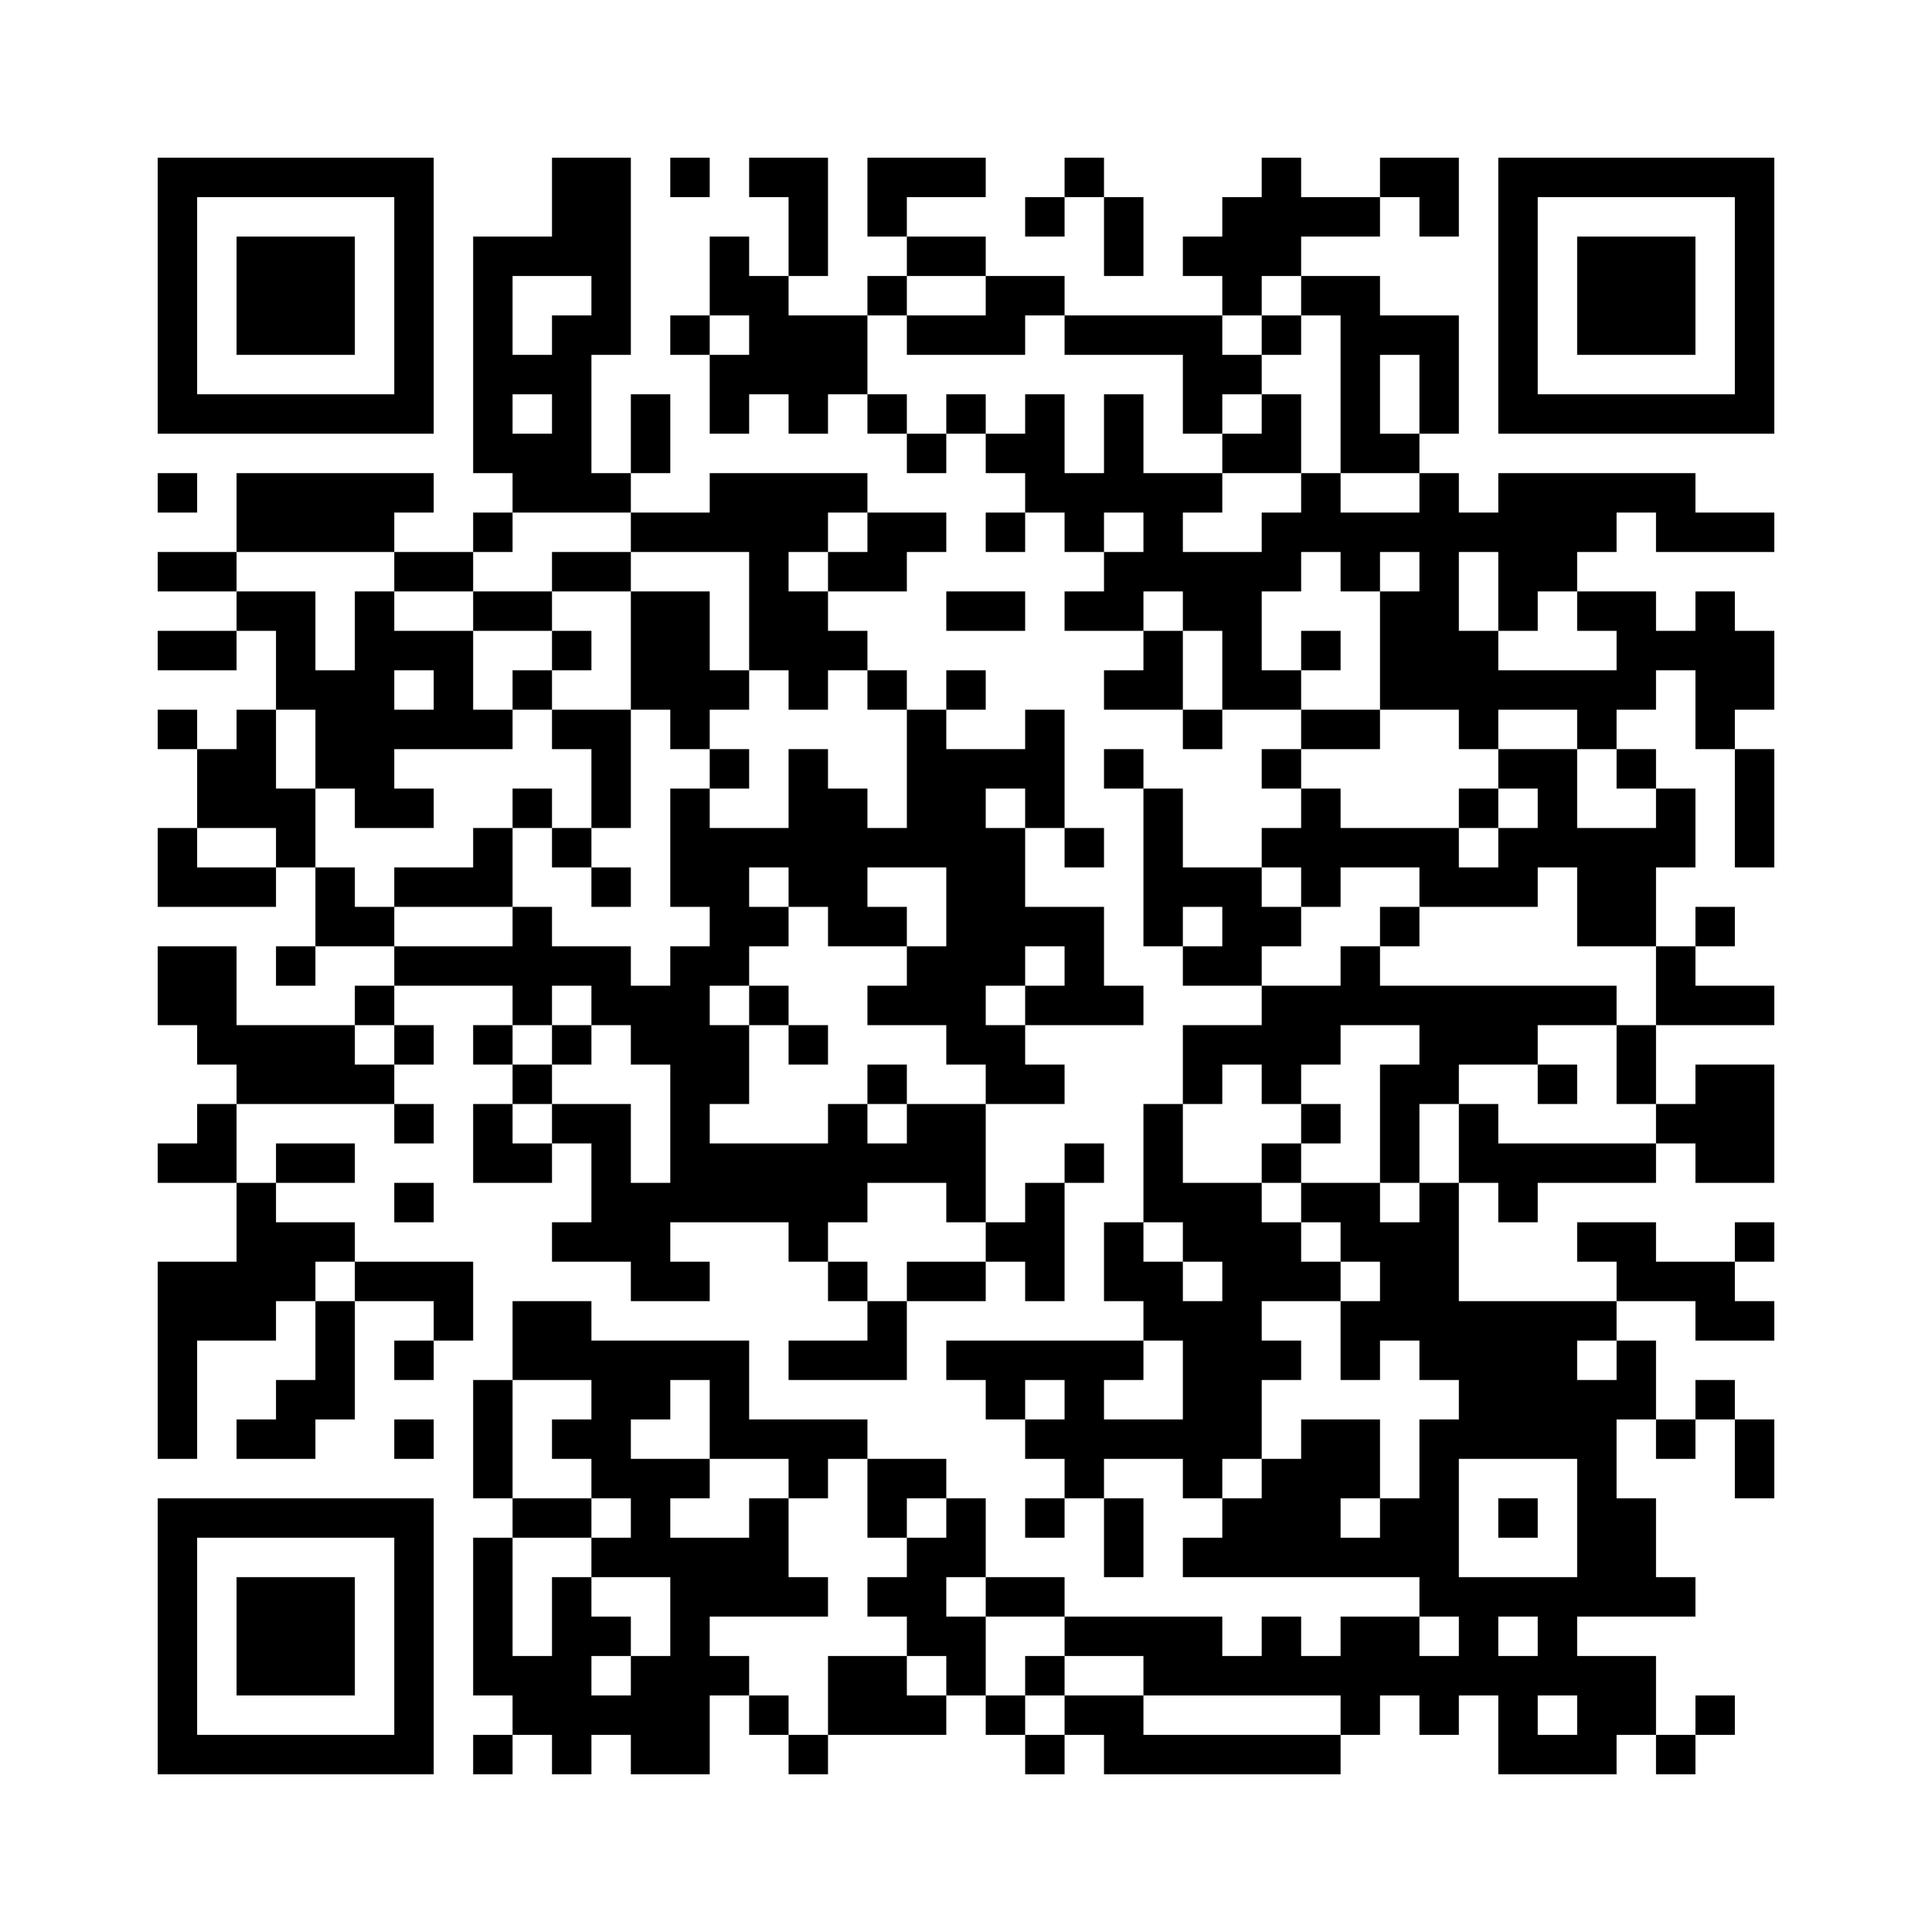 <?xml version='1.0' encoding='UTF-8'?>
<svg width="49mm" height="49mm" version="1.1" viewBox="0 0 49 49" xmlns="http://www.w3.org/2000/svg"><path d="M4,4H5V5H4zM5,4H6V5H5zM6,4H7V5H6zM7,4H8V5H7zM8,4H9V5H8zM9,4H10V5H9zM10,4H11V5H10zM14,4H15V5H14zM15,4H16V5H15zM17,4H18V5H17zM19,4H20V5H19zM20,4H21V5H20zM22,4H23V5H22zM23,4H24V5H23zM24,4H25V5H24zM27,4H28V5H27zM32,4H33V5H32zM35,4H36V5H35zM36,4H37V5H36zM38,4H39V5H38zM39,4H40V5H39zM40,4H41V5H40zM41,4H42V5H41zM42,4H43V5H42zM43,4H44V5H43zM44,4H45V5H44zM4,5H5V6H4zM10,5H11V6H10zM14,5H15V6H14zM15,5H16V6H15zM20,5H21V6H20zM22,5H23V6H22zM26,5H27V6H26zM28,5H29V6H28zM31,5H32V6H31zM32,5H33V6H32zM33,5H34V6H33zM34,5H35V6H34zM36,5H37V6H36zM38,5H39V6H38zM44,5H45V6H44zM4,6H5V7H4zM6,6H7V7H6zM7,6H8V7H7zM8,6H9V7H8zM10,6H11V7H10zM12,6H13V7H12zM13,6H14V7H13zM14,6H15V7H14zM15,6H16V7H15zM18,6H19V7H18zM20,6H21V7H20zM23,6H24V7H23zM24,6H25V7H24zM28,6H29V7H28zM30,6H31V7H30zM31,6H32V7H31zM32,6H33V7H32zM38,6H39V7H38zM40,6H41V7H40zM41,6H42V7H41zM42,6H43V7H42zM44,6H45V7H44zM4,7H5V8H4zM6,7H7V8H6zM7,7H8V8H7zM8,7H9V8H8zM10,7H11V8H10zM12,7H13V8H12zM15,7H16V8H15zM18,7H19V8H18zM19,7H20V8H19zM22,7H23V8H22zM25,7H26V8H25zM26,7H27V8H26zM31,7H32V8H31zM33,7H34V8H33zM34,7H35V8H34zM38,7H39V8H38zM40,7H41V8H40zM41,7H42V8H41zM42,7H43V8H42zM44,7H45V8H44zM4,8H5V9H4zM6,8H7V9H6zM7,8H8V9H7zM8,8H9V9H8zM10,8H11V9H10zM12,8H13V9H12zM14,8H15V9H14zM15,8H16V9H15zM17,8H18V9H17zM19,8H20V9H19zM20,8H21V9H20zM21,8H22V9H21zM23,8H24V9H23zM24,8H25V9H24zM25,8H26V9H25zM27,8H28V9H27zM28,8H29V9H28zM29,8H30V9H29zM30,8H31V9H30zM32,8H33V9H32zM34,8H35V9H34zM35,8H36V9H35zM36,8H37V9H36zM38,8H39V9H38zM40,8H41V9H40zM41,8H42V9H41zM42,8H43V9H42zM44,8H45V9H44zM4,9H5V10H4zM10,9H11V10H10zM12,9H13V10H12zM13,9H14V10H13zM14,9H15V10H14zM18,9H19V10H18zM19,9H20V10H19zM20,9H21V10H20zM21,9H22V10H21zM30,9H31V10H30zM31,9H32V10H31zM34,9H35V10H34zM36,9H37V10H36zM38,9H39V10H38zM44,9H45V10H44zM4,10H5V11H4zM5,10H6V11H5zM6,10H7V11H6zM7,10H8V11H7zM8,10H9V11H8zM9,10H10V11H9zM10,10H11V11H10zM12,10H13V11H12zM14,10H15V11H14zM16,10H17V11H16zM18,10H19V11H18zM20,10H21V11H20zM22,10H23V11H22zM24,10H25V11H24zM26,10H27V11H26zM28,10H29V11H28zM30,10H31V11H30zM32,10H33V11H32zM34,10H35V11H34zM36,10H37V11H36zM38,10H39V11H38zM39,10H40V11H39zM40,10H41V11H40zM41,10H42V11H41zM42,10H43V11H42zM43,10H44V11H43zM44,10H45V11H44zM12,11H13V12H12zM13,11H14V12H13zM14,11H15V12H14zM16,11H17V12H16zM23,11H24V12H23zM25,11H26V12H25zM26,11H27V12H26zM28,11H29V12H28zM31,11H32V12H31zM32,11H33V12H32zM34,11H35V12H34zM35,11H36V12H35zM4,12H5V13H4zM6,12H7V13H6zM7,12H8V13H7zM8,12H9V13H8zM9,12H10V13H9zM10,12H11V13H10zM13,12H14V13H13zM14,12H15V13H14zM15,12H16V13H15zM18,12H19V13H18zM19,12H20V13H19zM20,12H21V13H20zM21,12H22V13H21zM26,12H27V13H26zM27,12H28V13H27zM28,12H29V13H28zM29,12H30V13H29zM30,12H31V13H30zM33,12H34V13H33zM36,12H37V13H36zM38,12H39V13H38zM39,12H40V13H39zM40,12H41V13H40zM41,12H42V13H41zM42,12H43V13H42zM6,13H7V14H6zM7,13H8V14H7zM8,13H9V14H8zM9,13H10V14H9zM12,13H13V14H12zM16,13H17V14H16zM17,13H18V14H17zM18,13H19V14H18zM19,13H20V14H19zM20,13H21V14H20zM22,13H23V14H22zM23,13H24V14H23zM25,13H26V14H25zM27,13H28V14H27zM29,13H30V14H29zM32,13H33V14H32zM33,13H34V14H33zM34,13H35V14H34zM35,13H36V14H35zM36,13H37V14H36zM37,13H38V14H37zM38,13H39V14H38zM39,13H40V14H39zM40,13H41V14H40zM42,13H43V14H42zM43,13H44V14H43zM44,13H45V14H44zM4,14H5V15H4zM5,14H6V15H5zM10,14H11V15H10zM11,14H12V15H11zM14,14H15V15H14zM15,14H16V15H15zM19,14H20V15H19zM21,14H22V15H21zM22,14H23V15H22zM28,14H29V15H28zM29,14H30V15H29zM30,14H31V15H30zM31,14H32V15H31zM32,14H33V15H32zM34,14H35V15H34zM36,14H37V15H36zM38,14H39V15H38zM39,14H40V15H39zM6,15H7V16H6zM7,15H8V16H7zM9,15H10V16H9zM12,15H13V16H12zM13,15H14V16H13zM16,15H17V16H16zM17,15H18V16H17zM19,15H20V16H19zM20,15H21V16H20zM24,15H25V16H24zM25,15H26V16H25zM27,15H28V16H27zM28,15H29V16H28zM30,15H31V16H30zM31,15H32V16H31zM35,15H36V16H35zM36,15H37V16H36zM38,15H39V16H38zM40,15H41V16H40zM41,15H42V16H41zM43,15H44V16H43zM4,16H5V17H4zM5,16H6V17H5zM7,16H8V17H7zM9,16H10V17H9zM10,16H11V17H10zM11,16H12V17H11zM14,16H15V17H14zM16,16H17V17H16zM17,16H18V17H17zM19,16H20V17H19zM20,16H21V17H20zM21,16H22V17H21zM29,16H30V17H29zM31,16H32V17H31zM33,16H34V17H33zM35,16H36V17H35zM36,16H37V17H36zM37,16H38V17H37zM41,16H42V17H41zM42,16H43V17H42zM43,16H44V17H43zM44,16H45V17H44zM7,17H8V18H7zM8,17H9V18H8zM9,17H10V18H9zM11,17H12V18H11zM13,17H14V18H13zM16,17H17V18H16zM17,17H18V18H17zM18,17H19V18H18zM20,17H21V18H20zM22,17H23V18H22zM24,17H25V18H24zM28,17H29V18H28zM29,17H30V18H29zM31,17H32V18H31zM32,17H33V18H32zM35,17H36V18H35zM36,17H37V18H36zM37,17H38V18H37zM38,17H39V18H38zM39,17H40V18H39zM40,17H41V18H40zM41,17H42V18H41zM43,17H44V18H43zM44,17H45V18H44zM4,18H5V19H4zM6,18H7V19H6zM8,18H9V19H8zM9,18H10V19H9zM10,18H11V19H10zM11,18H12V19H11zM12,18H13V19H12zM14,18H15V19H14zM15,18H16V19H15zM17,18H18V19H17zM23,18H24V19H23zM26,18H27V19H26zM30,18H31V19H30zM33,18H34V19H33zM34,18H35V19H34zM37,18H38V19H37zM40,18H41V19H40zM43,18H44V19H43zM5,19H6V20H5zM6,19H7V20H6zM8,19H9V20H8zM9,19H10V20H9zM15,19H16V20H15zM18,19H19V20H18zM20,19H21V20H20zM23,19H24V20H23zM24,19H25V20H24zM25,19H26V20H25zM26,19H27V20H26zM28,19H29V20H28zM32,19H33V20H32zM38,19H39V20H38zM39,19H40V20H39zM41,19H42V20H41zM44,19H45V20H44zM5,20H6V21H5zM6,20H7V21H6zM7,20H8V21H7zM9,20H10V21H9zM10,20H11V21H10zM13,20H14V21H13zM15,20H16V21H15zM17,20H18V21H17zM20,20H21V21H20zM21,20H22V21H21zM23,20H24V21H23zM24,20H25V21H24zM26,20H27V21H26zM29,20H30V21H29zM33,20H34V21H33zM37,20H38V21H37zM39,20H40V21H39zM42,20H43V21H42zM44,20H45V21H44zM4,21H5V22H4zM7,21H8V22H7zM12,21H13V22H12zM14,21H15V22H14zM17,21H18V22H17zM18,21H19V22H18zM19,21H20V22H19zM20,21H21V22H20zM21,21H22V22H21zM22,21H23V22H22zM23,21H24V22H23zM24,21H25V22H24zM25,21H26V22H25zM27,21H28V22H27zM29,21H30V22H29zM32,21H33V22H32zM33,21H34V22H33zM34,21H35V22H34zM35,21H36V22H35zM36,21H37V22H36zM38,21H39V22H38zM39,21H40V22H39zM40,21H41V22H40zM41,21H42V22H41zM42,21H43V22H42zM44,21H45V22H44zM4,22H5V23H4zM5,22H6V23H5zM6,22H7V23H6zM8,22H9V23H8zM10,22H11V23H10zM11,22H12V23H11zM12,22H13V23H12zM15,22H16V23H15zM17,22H18V23H17zM18,22H19V23H18zM20,22H21V23H20zM21,22H22V23H21zM24,22H25V23H24zM25,22H26V23H25zM29,22H30V23H29zM30,22H31V23H30zM31,22H32V23H31zM33,22H34V23H33zM36,22H37V23H36zM37,22H38V23H37zM38,22H39V23H38zM40,22H41V23H40zM41,22H42V23H41zM8,23H9V24H8zM9,23H10V24H9zM13,23H14V24H13zM18,23H19V24H18zM19,23H20V24H19zM21,23H22V24H21zM22,23H23V24H22zM24,23H25V24H24zM25,23H26V24H25zM26,23H27V24H26zM27,23H28V24H27zM29,23H30V24H29zM31,23H32V24H31zM32,23H33V24H32zM35,23H36V24H35zM40,23H41V24H40zM41,23H42V24H41zM43,23H44V24H43zM4,24H5V25H4zM5,24H6V25H5zM7,24H8V25H7zM10,24H11V25H10zM11,24H12V25H11zM12,24H13V25H12zM13,24H14V25H13zM14,24H15V25H14zM15,24H16V25H15zM17,24H18V25H17zM18,24H19V25H18zM23,24H24V25H23zM24,24H25V25H24zM25,24H26V25H25zM27,24H28V25H27zM30,24H31V25H30zM31,24H32V25H31zM34,24H35V25H34zM42,24H43V25H42zM4,25H5V26H4zM5,25H6V26H5zM9,25H10V26H9zM13,25H14V26H13zM15,25H16V26H15zM16,25H17V26H16zM17,25H18V26H17zM19,25H20V26H19zM22,25H23V26H22zM23,25H24V26H23zM24,25H25V26H24zM26,25H27V26H26zM27,25H28V26H27zM28,25H29V26H28zM32,25H33V26H32zM33,25H34V26H33zM34,25H35V26H34zM35,25H36V26H35zM36,25H37V26H36zM37,25H38V26H37zM38,25H39V26H38zM39,25H40V26H39zM40,25H41V26H40zM42,25H43V26H42zM43,25H44V26H43zM44,25H45V26H44zM5,26H6V27H5zM6,26H7V27H6zM7,26H8V27H7zM8,26H9V27H8zM10,26H11V27H10zM12,26H13V27H12zM14,26H15V27H14zM16,26H17V27H16zM17,26H18V27H17zM18,26H19V27H18zM20,26H21V27H20zM24,26H25V27H24zM25,26H26V27H25zM30,26H31V27H30zM31,26H32V27H31zM32,26H33V27H32zM33,26H34V27H33zM36,26H37V27H36zM37,26H38V27H37zM38,26H39V27H38zM41,26H42V27H41zM6,27H7V28H6zM7,27H8V28H7zM8,27H9V28H8zM9,27H10V28H9zM13,27H14V28H13zM17,27H18V28H17zM18,27H19V28H18zM22,27H23V28H22zM25,27H26V28H25zM26,27H27V28H26zM30,27H31V28H30zM32,27H33V28H32zM35,27H36V28H35zM36,27H37V28H36zM39,27H40V28H39zM41,27H42V28H41zM43,27H44V28H43zM44,27H45V28H44zM5,28H6V29H5zM10,28H11V29H10zM12,28H13V29H12zM14,28H15V29H14zM15,28H16V29H15zM17,28H18V29H17zM21,28H22V29H21zM23,28H24V29H23zM24,28H25V29H24zM29,28H30V29H29zM33,28H34V29H33zM35,28H36V29H35zM37,28H38V29H37zM42,28H43V29H42zM43,28H44V29H43zM44,28H45V29H44zM4,29H5V30H4zM5,29H6V30H5zM7,29H8V30H7zM8,29H9V30H8zM12,29H13V30H12zM13,29H14V30H13zM15,29H16V30H15zM17,29H18V30H17zM18,29H19V30H18zM19,29H20V30H19zM20,29H21V30H20zM21,29H22V30H21zM22,29H23V30H22zM23,29H24V30H23zM24,29H25V30H24zM27,29H28V30H27zM29,29H30V30H29zM32,29H33V30H32zM35,29H36V30H35zM37,29H38V30H37zM38,29H39V30H38zM39,29H40V30H39zM40,29H41V30H40zM41,29H42V30H41zM43,29H44V30H43zM44,29H45V30H44zM6,30H7V31H6zM10,30H11V31H10zM15,30H16V31H15zM16,30H17V31H16zM17,30H18V31H17zM18,30H19V31H18zM19,30H20V31H19zM20,30H21V31H20zM21,30H22V31H21zM24,30H25V31H24zM26,30H27V31H26zM29,30H30V31H29zM30,30H31V31H30zM31,30H32V31H31zM33,30H34V31H33zM34,30H35V31H34zM36,30H37V31H36zM38,30H39V31H38zM6,31H7V32H6zM7,31H8V32H7zM8,31H9V32H8zM14,31H15V32H14zM15,31H16V32H15zM16,31H17V32H16zM20,31H21V32H20zM25,31H26V32H25zM26,31H27V32H26zM28,31H29V32H28zM30,31H31V32H30zM31,31H32V32H31zM32,31H33V32H32zM34,31H35V32H34zM35,31H36V32H35zM36,31H37V32H36zM40,31H41V32H40zM41,31H42V32H41zM44,31H45V32H44zM4,32H5V33H4zM5,32H6V33H5zM6,32H7V33H6zM7,32H8V33H7zM9,32H10V33H9zM10,32H11V33H10zM11,32H12V33H11zM16,32H17V33H16zM17,32H18V33H17zM21,32H22V33H21zM23,32H24V33H23zM24,32H25V33H24zM26,32H27V33H26zM28,32H29V33H28zM29,32H30V33H29zM31,32H32V33H31zM32,32H33V33H32zM33,32H34V33H33zM35,32H36V33H35zM36,32H37V33H36zM41,32H42V33H41zM42,32H43V33H42zM43,32H44V33H43zM4,33H5V34H4zM5,33H6V34H5zM6,33H7V34H6zM8,33H9V34H8zM11,33H12V34H11zM13,33H14V34H13zM14,33H15V34H14zM22,33H23V34H22zM29,33H30V34H29zM30,33H31V34H30zM31,33H32V34H31zM34,33H35V34H34zM35,33H36V34H35zM36,33H37V34H36zM37,33H38V34H37zM38,33H39V34H38zM39,33H40V34H39zM40,33H41V34H40zM43,33H44V34H43zM44,33H45V34H44zM4,34H5V35H4zM8,34H9V35H8zM10,34H11V35H10zM13,34H14V35H13zM14,34H15V35H14zM15,34H16V35H15zM16,34H17V35H16zM17,34H18V35H17zM18,34H19V35H18zM20,34H21V35H20zM21,34H22V35H21zM22,34H23V35H22zM24,34H25V35H24zM25,34H26V35H25zM26,34H27V35H26zM27,34H28V35H27zM28,34H29V35H28zM30,34H31V35H30zM31,34H32V35H31zM32,34H33V35H32zM34,34H35V35H34zM36,34H37V35H36zM37,34H38V35H37zM38,34H39V35H38zM39,34H40V35H39zM41,34H42V35H41zM4,35H5V36H4zM7,35H8V36H7zM8,35H9V36H8zM12,35H13V36H12zM15,35H16V36H15zM16,35H17V36H16zM18,35H19V36H18zM25,35H26V36H25zM27,35H28V36H27zM30,35H31V36H30zM31,35H32V36H31zM37,35H38V36H37zM38,35H39V36H38zM39,35H40V36H39zM40,35H41V36H40zM41,35H42V36H41zM43,35H44V36H43zM4,36H5V37H4zM6,36H7V37H6zM7,36H8V37H7zM10,36H11V37H10zM12,36H13V37H12zM14,36H15V37H14zM15,36H16V37H15zM18,36H19V37H18zM19,36H20V37H19zM20,36H21V37H20zM21,36H22V37H21zM26,36H27V37H26zM27,36H28V37H27zM28,36H29V37H28zM29,36H30V37H29zM30,36H31V37H30zM31,36H32V37H31zM33,36H34V37H33zM34,36H35V37H34zM36,36H37V37H36zM37,36H38V37H37zM38,36H39V37H38zM39,36H40V37H39zM40,36H41V37H40zM42,36H43V37H42zM44,36H45V37H44zM12,37H13V38H12zM15,37H16V38H15zM16,37H17V38H16zM17,37H18V38H17zM20,37H21V38H20zM22,37H23V38H22zM23,37H24V38H23zM27,37H28V38H27zM30,37H31V38H30zM32,37H33V38H32zM33,37H34V38H33zM34,37H35V38H34zM36,37H37V38H36zM40,37H41V38H40zM44,37H45V38H44zM4,38H5V39H4zM5,38H6V39H5zM6,38H7V39H6zM7,38H8V39H7zM8,38H9V39H8zM9,38H10V39H9zM10,38H11V39H10zM13,38H14V39H13zM14,38H15V39H14zM16,38H17V39H16zM19,38H20V39H19zM22,38H23V39H22zM24,38H25V39H24zM26,38H27V39H26zM28,38H29V39H28zM31,38H32V39H31zM32,38H33V39H32zM33,38H34V39H33zM35,38H36V39H35zM36,38H37V39H36zM38,38H39V39H38zM40,38H41V39H40zM41,38H42V39H41zM4,39H5V40H4zM10,39H11V40H10zM12,39H13V40H12zM15,39H16V40H15zM16,39H17V40H16zM17,39H18V40H17zM18,39H19V40H18zM19,39H20V40H19zM23,39H24V40H23zM24,39H25V40H24zM28,39H29V40H28zM30,39H31V40H30zM31,39H32V40H31zM32,39H33V40H32zM33,39H34V40H33zM34,39H35V40H34zM35,39H36V40H35zM36,39H37V40H36zM40,39H41V40H40zM41,39H42V40H41zM4,40H5V41H4zM6,40H7V41H6zM7,40H8V41H7zM8,40H9V41H8zM10,40H11V41H10zM12,40H13V41H12zM14,40H15V41H14zM17,40H18V41H17zM18,40H19V41H18zM19,40H20V41H19zM20,40H21V41H20zM22,40H23V41H22zM23,40H24V41H23zM25,40H26V41H25zM26,40H27V41H26zM36,40H37V41H36zM37,40H38V41H37zM38,40H39V41H38zM39,40H40V41H39zM40,40H41V41H40zM41,40H42V41H41zM42,40H43V41H42zM4,41H5V42H4zM6,41H7V42H6zM7,41H8V42H7zM8,41H9V42H8zM10,41H11V42H10zM12,41H13V42H12zM14,41H15V42H14zM15,41H16V42H15zM17,41H18V42H17zM23,41H24V42H23zM24,41H25V42H24zM27,41H28V42H27zM28,41H29V42H28zM29,41H30V42H29zM30,41H31V42H30zM32,41H33V42H32zM34,41H35V42H34zM35,41H36V42H35zM37,41H38V42H37zM39,41H40V42H39zM4,42H5V43H4zM6,42H7V43H6zM7,42H8V43H7zM8,42H9V43H8zM10,42H11V43H10zM12,42H13V43H12zM13,42H14V43H13zM14,42H15V43H14zM16,42H17V43H16zM17,42H18V43H17zM18,42H19V43H18zM21,42H22V43H21zM22,42H23V43H22zM24,42H25V43H24zM26,42H27V43H26zM29,42H30V43H29zM30,42H31V43H30zM31,42H32V43H31zM32,42H33V43H32zM33,42H34V43H33zM34,42H35V43H34zM35,42H36V43H35zM36,42H37V43H36zM37,42H38V43H37zM38,42H39V43H38zM39,42H40V43H39zM40,42H41V43H40zM41,42H42V43H41zM4,43H5V44H4zM10,43H11V44H10zM13,43H14V44H13zM14,43H15V44H14zM15,43H16V44H15zM16,43H17V44H16zM17,43H18V44H17zM19,43H20V44H19zM21,43H22V44H21zM22,43H23V44H22zM23,43H24V44H23zM25,43H26V44H25zM27,43H28V44H27zM28,43H29V44H28zM34,43H35V44H34zM36,43H37V44H36zM38,43H39V44H38zM40,43H41V44H40zM41,43H42V44H41zM43,43H44V44H43zM4,44H5V45H4zM5,44H6V45H5zM6,44H7V45H6zM7,44H8V45H7zM8,44H9V45H8zM9,44H10V45H9zM10,44H11V45H10zM12,44H13V45H12zM14,44H15V45H14zM16,44H17V45H16zM17,44H18V45H17zM20,44H21V45H20zM26,44H27V45H26zM28,44H29V45H28zM29,44H30V45H29zM30,44H31V45H30zM31,44H32V45H31zM32,44H33V45H32zM33,44H34V45H33zM38,44H39V45H38zM39,44H40V45H39zM40,44H41V45H40zM42,44H43V45H42z" id="qr-path" fill="#000000" fill-opacity="1" fill-rule="nonzero" stroke="none"/></svg>